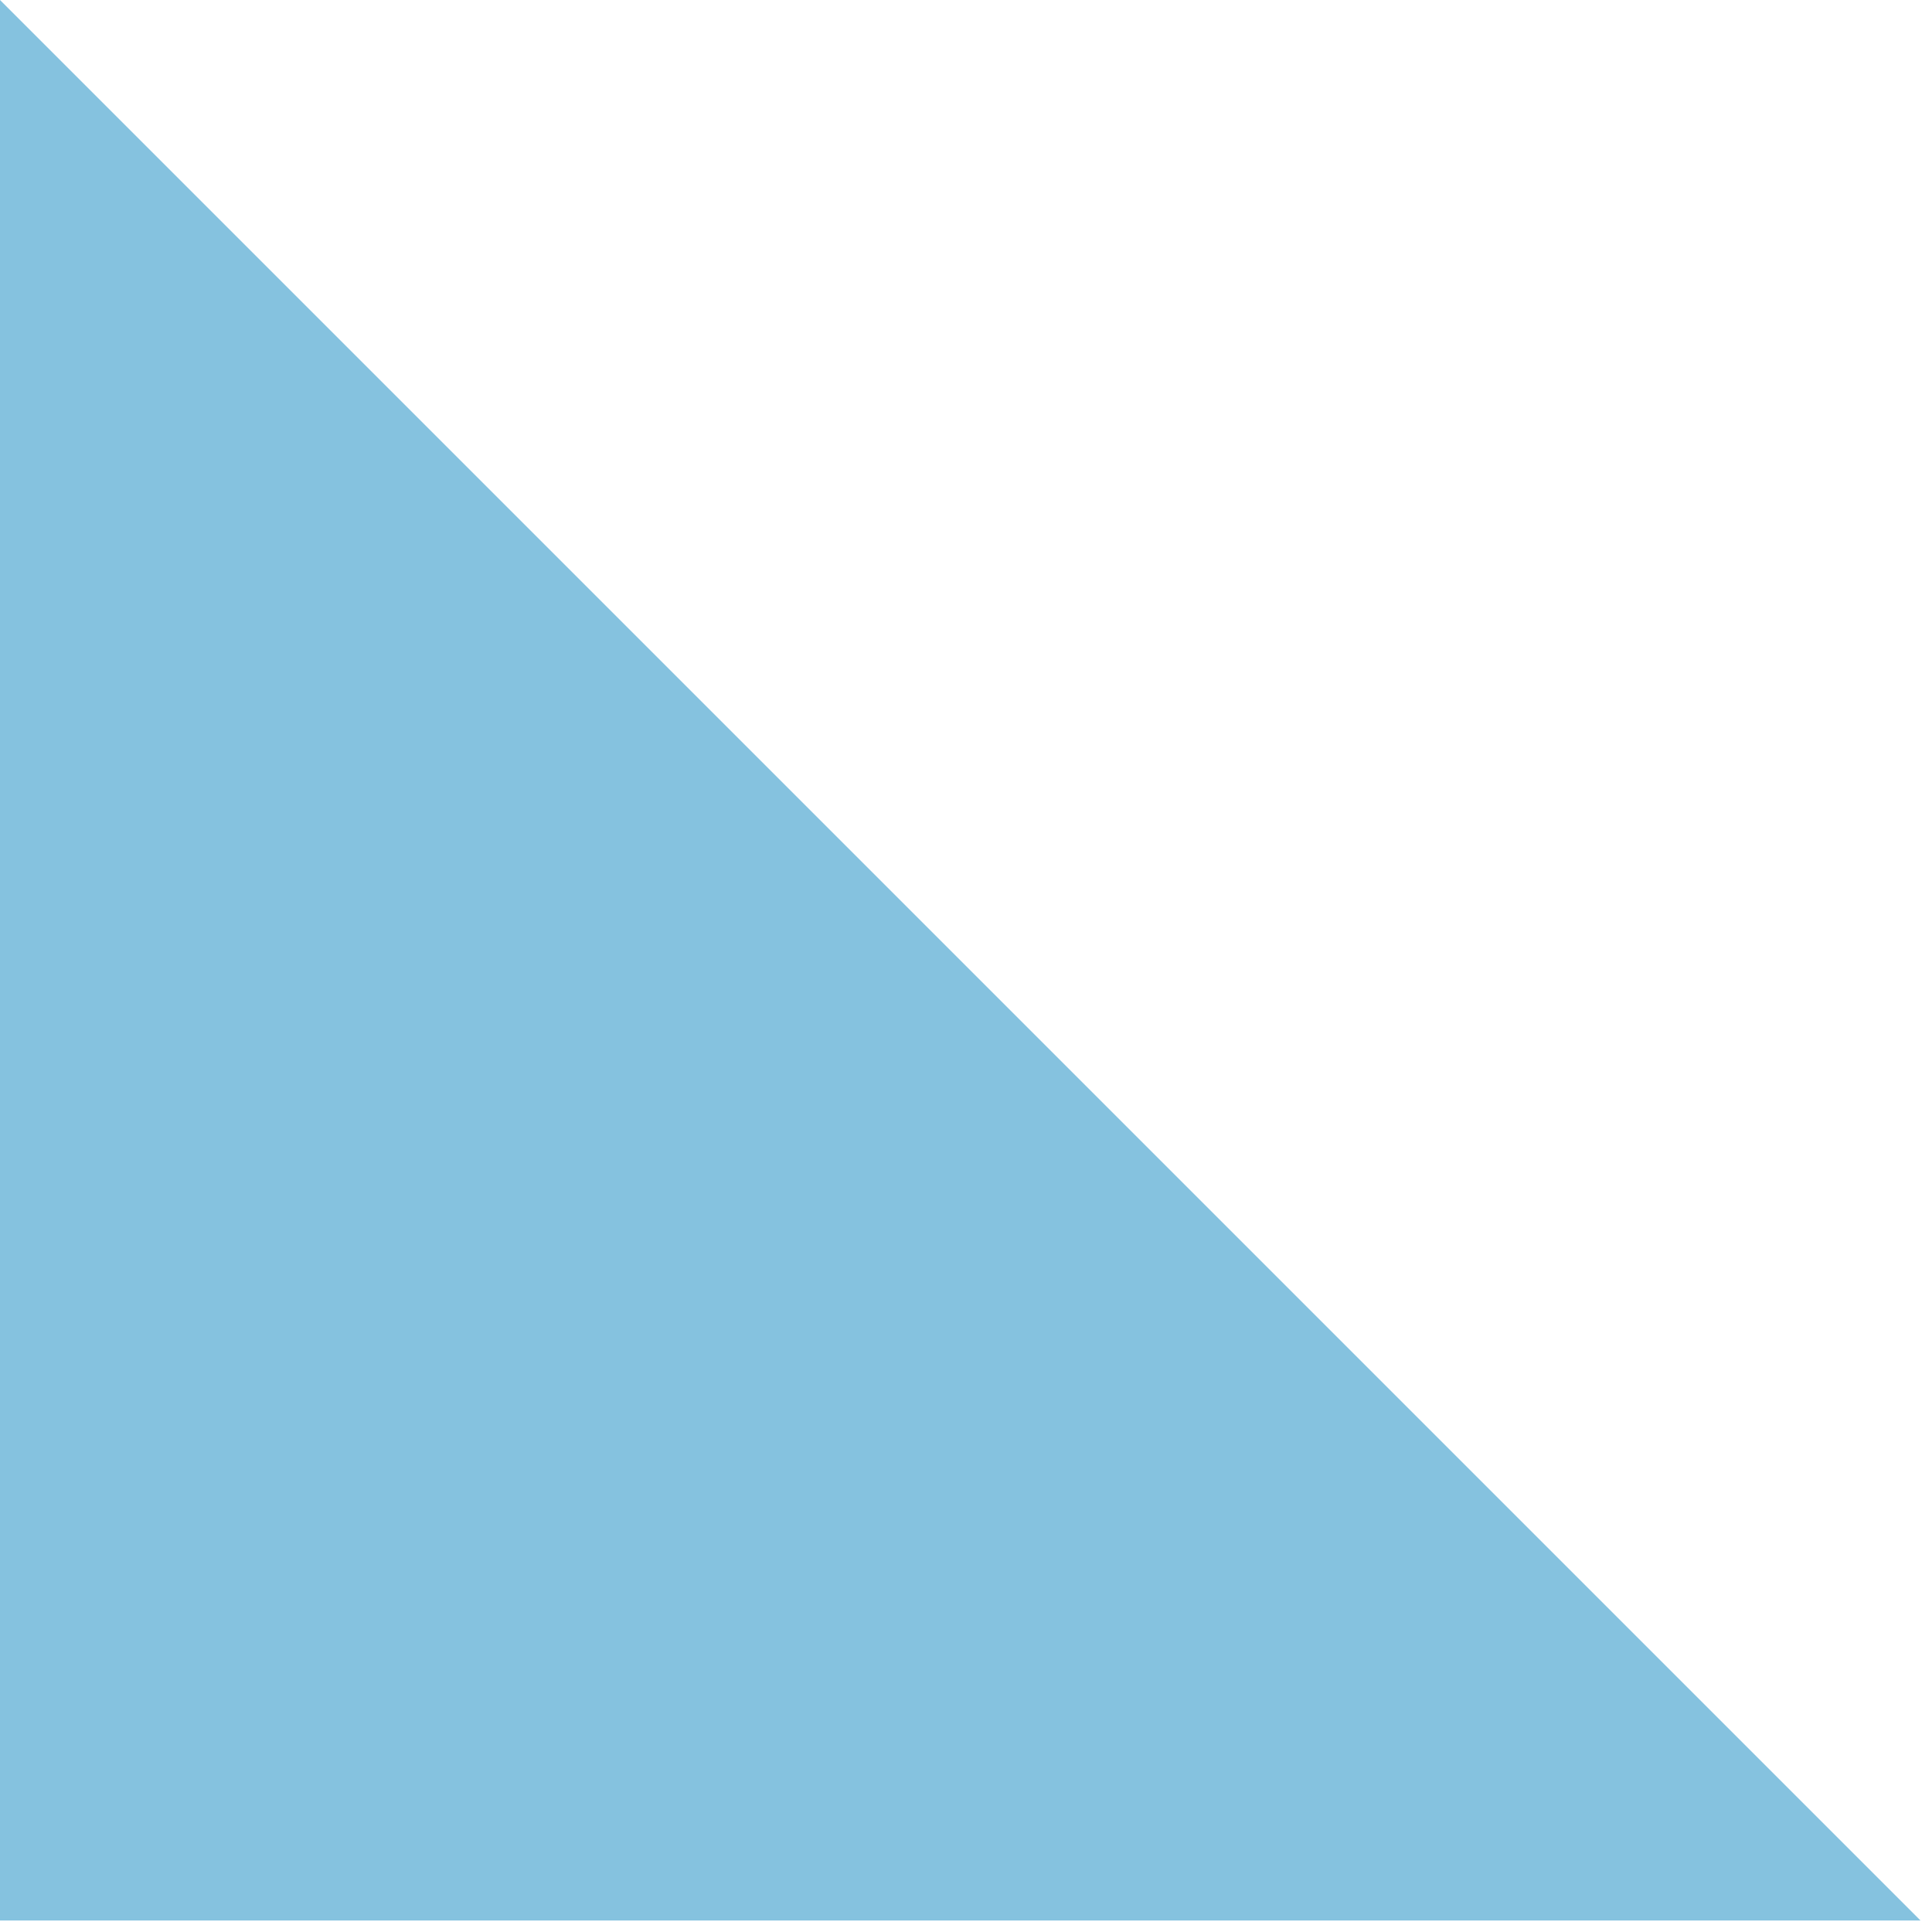 <?xml version="1.0" encoding="utf-8"?>
<svg xmlns="http://www.w3.org/2000/svg" fill="none" height="100%" overflow="visible" preserveAspectRatio="none" style="display: block;" viewBox="0 0 154 154" width="100%">
<path d="M0 0L76.542 76.542L153.084 153.084H0V0Z" fill="#85C2DF" id="Rectangle 4"/>
</svg>